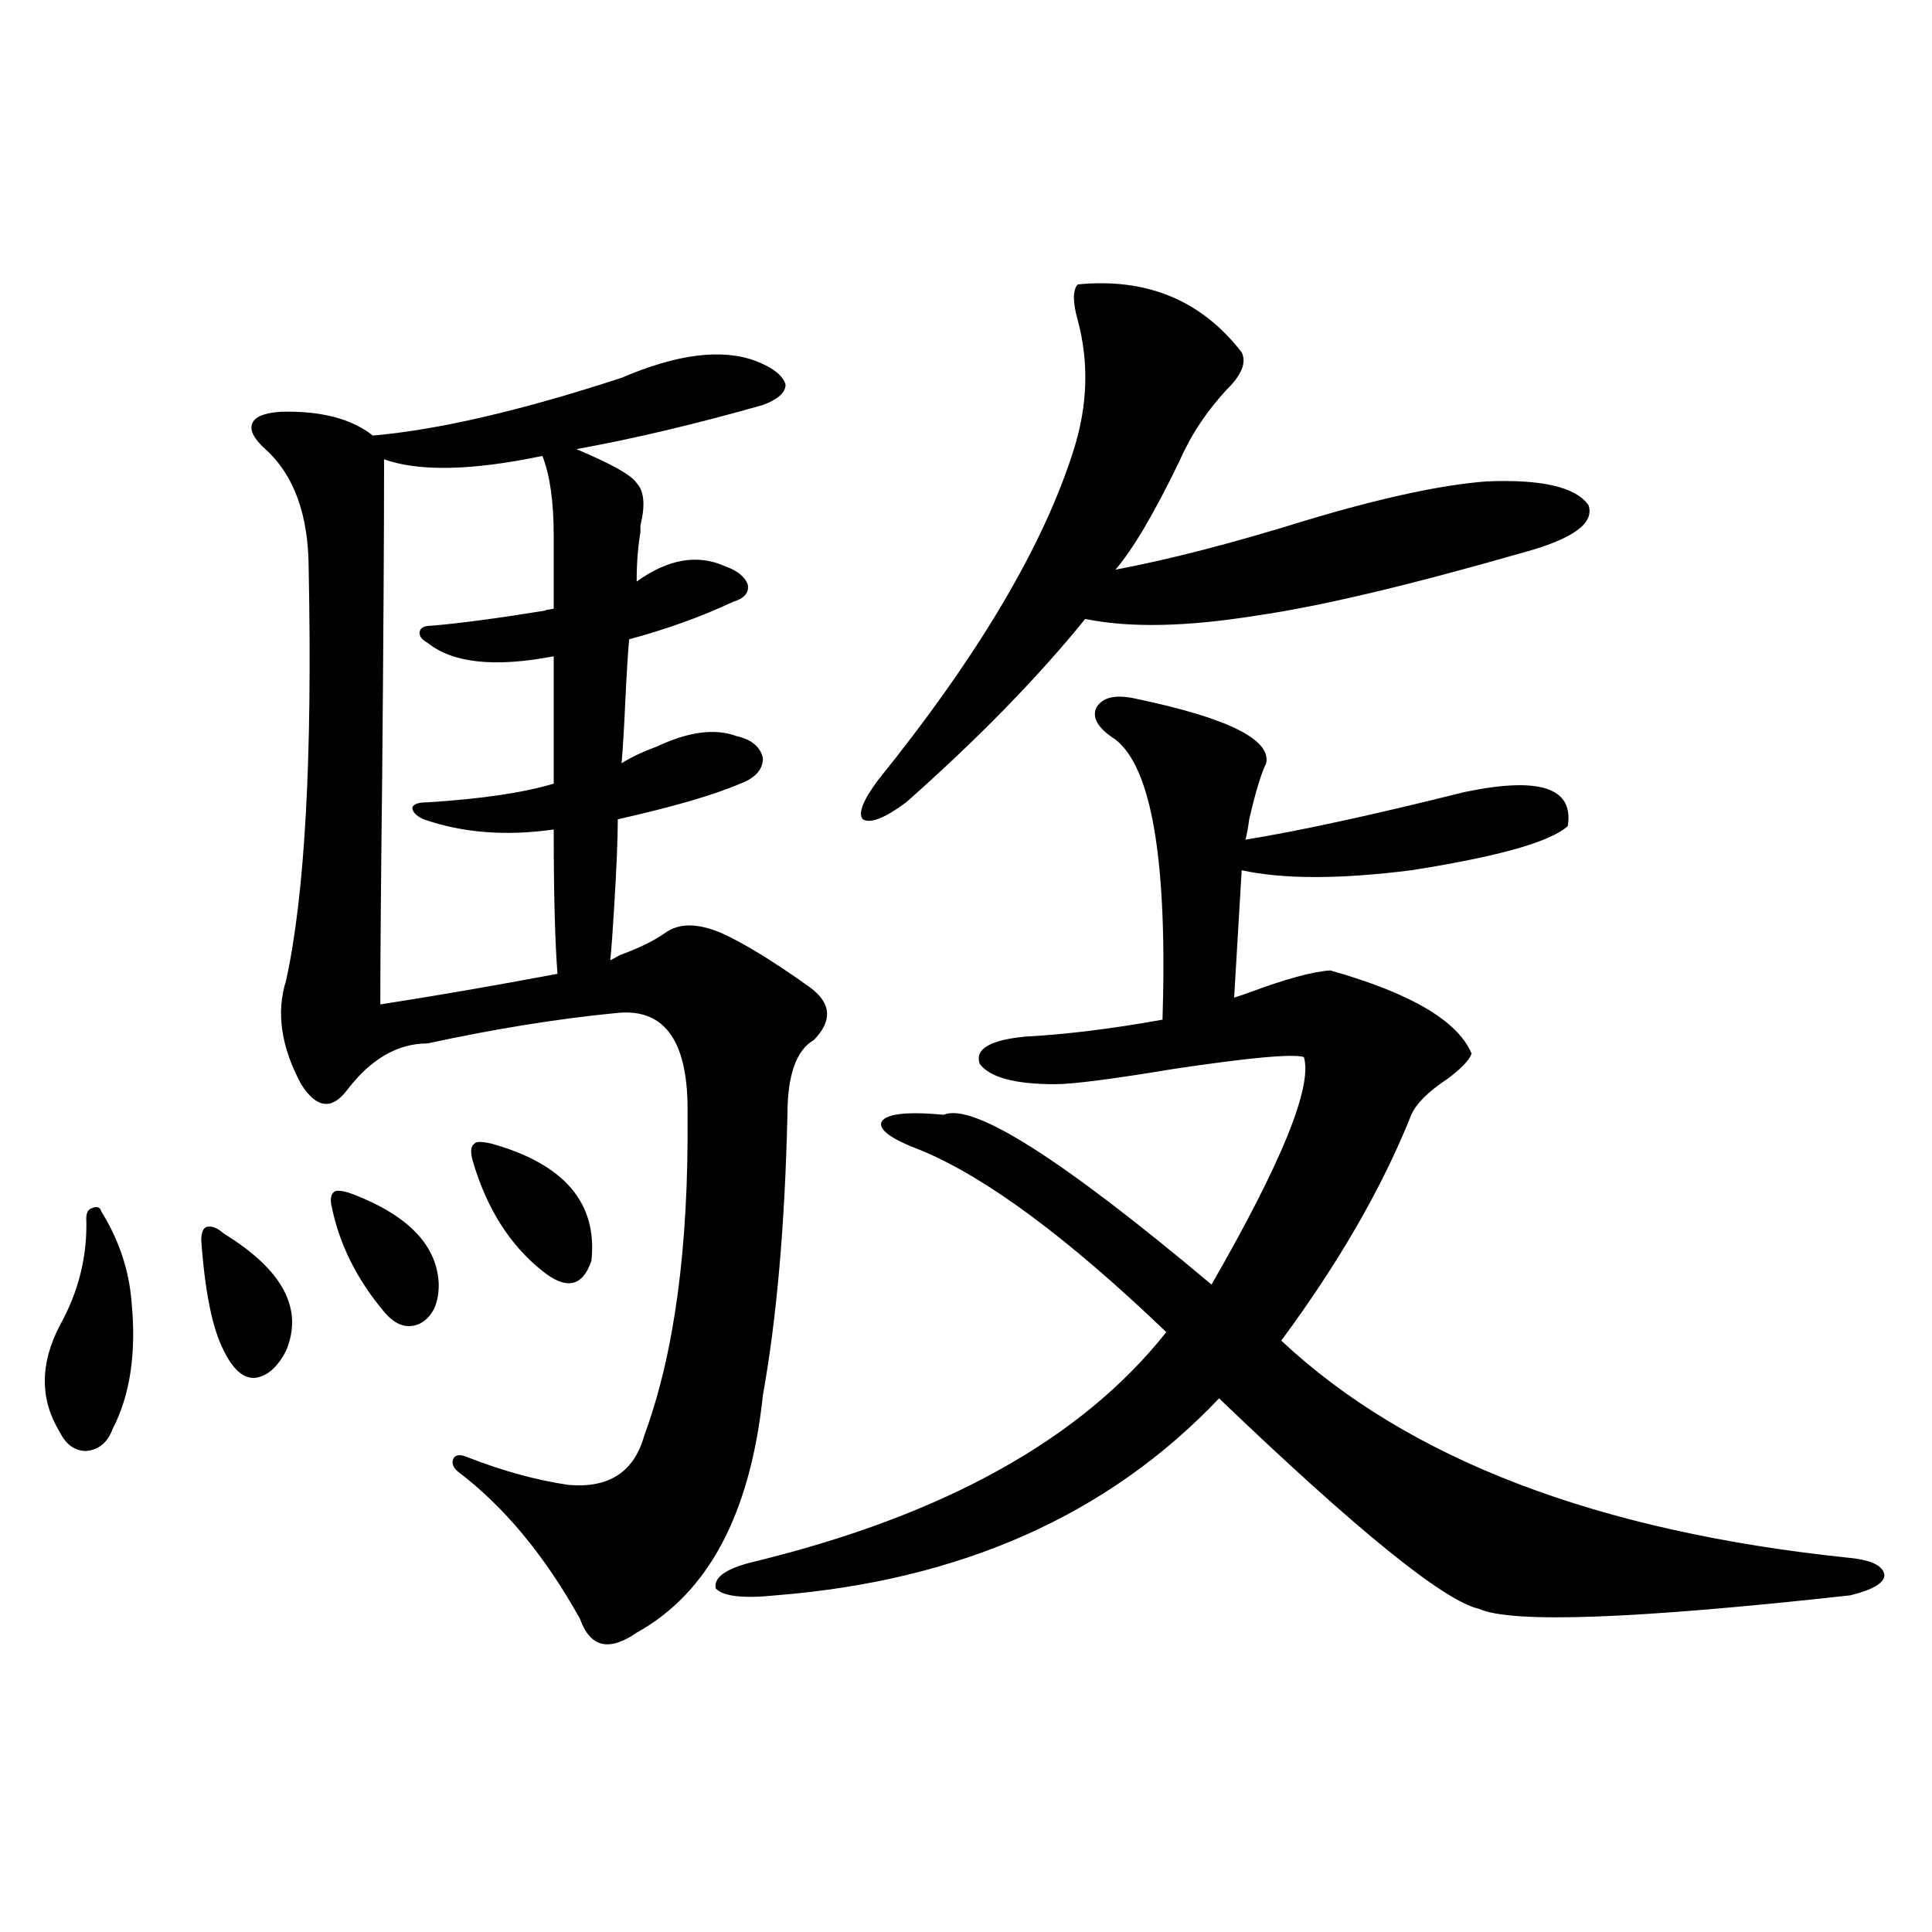 <?xml version="1.0" encoding="utf-8"?>
<!-- Generator: Adobe Illustrator 16.0.0, SVG Export Plug-In . SVG Version: 6.00 Build 0)  -->
<!DOCTYPE svg PUBLIC "-//W3C//DTD SVG 1.1//EN" "http://www.w3.org/Graphics/SVG/1.1/DTD/svg11.dtd">
<svg version="1.1" id="图层_1" xmlns="http://www.w3.org/2000/svg" xmlns:xlink="http://www.w3.org/1999/xlink" x="0px" y="0px"
	 width="1000px" height="1000px" viewBox="0 0 1000 1000" enable-background="new 0 0 1000 1000" xml:space="preserve">
<path d="M52.462,627.098c9.101,14.653,14.299,30.186,15.609,46.582c2.592,26.367-0.655,48.34-9.756,65.918
	c-2.606,7.031-7.164,10.85-13.658,11.426c-5.854,0-10.411-3.213-13.658-9.668c-10.411-16.987-10.411-35.444,0-55.371
	c9.756-17.578,14.299-36.035,13.658-55.371c0-2.925,0.976-4.683,2.927-5.273C50.176,624.173,51.807,624.764,52.462,627.098z
	 M115.875,638.523c30.563,18.76,41.295,38.975,32.194,60.645c-4.558,8.789-10.091,13.486-16.585,14.063
	c-5.854,0-11.066-4.683-15.609-14.063c-5.854-11.123-9.756-30.171-11.707-57.129c0-4.092,0.976-6.44,2.927-7.031
	C109.687,634.432,112.613,635.599,115.875,638.523z M321.724,395.066c4.543-2.925,10.731-5.85,18.536-8.789
	c16.25-7.607,29.908-9.365,40.975-5.273c7.805,1.758,12.348,5.576,13.658,11.426c0,5.864-3.902,10.259-11.707,13.184
	c-13.658,5.864-34.801,12.017-63.413,18.457c0,9.971-0.655,25.488-1.951,46.582c-0.655,11.138-1.311,19.927-1.951,26.367
	c1.296-0.576,2.927-1.455,4.878-2.637c9.756-3.516,17.561-7.319,23.414-11.426c7.149-5.273,16.905-5.273,29.268,0
	c11.707,5.273,26.981,14.653,45.853,28.125c11.052,8.213,11.707,17.29,1.951,27.246c-9.115,5.273-13.658,18.169-13.658,38.672
	c-1.311,56.841-5.533,105.181-12.683,145.02c-6.509,61.523-28.292,102.544-65.364,123.047c-14.313,9.957-24.069,7.608-29.268-7.031
	c-18.216-32.808-39.358-58.296-63.413-76.465c-2.606-2.334-3.262-4.683-1.951-7.031c1.296-1.758,3.902-1.758,7.805,0
	c18.201,7.031,35.441,11.729,51.706,14.063c20.808,1.758,33.811-6.729,39.023-25.488C349.04,700.926,356.51,645.555,355.869,577
	c0.641-37.49-11.387-55.068-36.097-52.734c-30.578,2.939-63.413,8.213-98.534,15.82c-15.609,0-29.603,8.213-41.95,24.609
	c-7.805,9.971-15.609,8.789-23.414-3.516c-10.411-19.336-13.018-37.202-7.805-53.613c9.756-44.521,13.658-115.425,11.707-212.695
	c0-28.125-7.484-48.916-22.438-62.402c-5.854-5.273-8.14-9.668-6.829-13.184c1.296-3.516,6.174-5.562,14.634-6.152
	c20.808-0.576,36.737,3.516,47.804,12.305c33.811-2.925,76.736-12.881,128.777-29.883c28.612-12.305,51.706-15.229,69.267-8.789
	c9.101,3.516,14.299,7.622,15.609,12.305c0,4.106-3.902,7.622-11.707,10.547c-35.121,9.971-67.315,17.578-96.583,22.852
	c18.201,7.622,28.612,13.486,31.219,17.578c3.902,4.106,4.543,11.426,1.951,21.973c0,0.591,0,1.758,0,3.516
	c-1.311,7.622-1.951,16.123-1.951,25.488c16.25-11.714,31.539-14.351,45.853-7.91c6.494,2.349,10.396,5.576,11.707,9.668
	c0.641,4.106-1.951,7.031-7.805,8.789c-16.265,7.622-34.146,14.063-53.657,19.336c-0.655,7.622-1.311,18.169-1.951,31.641
	C323.02,377.2,322.364,388.035,321.724,395.066z M183.19,618.309c28.612,11.138,43.246,26.67,43.901,46.582
	c0,9.971-3.262,16.699-9.756,20.215c-6.509,2.939-12.683,0.879-18.536-6.152c-14.313-16.987-23.414-35.444-27.316-55.371
	c-0.655-3.516,0-5.85,1.951-7.031C175.386,615.975,178.633,616.551,183.19,618.309z M286.603,277.293
	c0-17.578-1.951-31.338-5.854-41.309c-36.432,7.622-63.748,8.213-81.949,1.758c0,38.096-0.335,92.588-0.976,163.477
	c-0.655,55.674-0.976,95.225-0.976,118.652c26.661-4.092,57.225-9.365,91.705-15.82c-1.311-16.987-1.951-41.885-1.951-74.707
	c-24.725,3.516-47.163,1.758-67.315-5.273c-3.902-1.758-5.854-3.804-5.854-6.152c0.641-1.758,3.247-2.637,7.805-2.637
	c27.957-1.758,49.755-4.971,65.364-9.668v-65.918c-30.578,5.864-52.361,3.516-65.364-7.031c-3.262-1.758-4.558-3.804-3.902-6.152
	c0.641-1.758,2.592-2.637,5.854-2.637c14.299-1.167,34.146-3.804,59.511-7.91c-1.311,0,0-0.288,3.902-0.879V277.293z
	 M254.408,591.941c37.713,10.547,54.953,30.762,51.706,60.645c-4.558,13.486-13.018,15.244-25.365,5.273
	c-16.92-13.472-28.947-32.52-36.097-57.129c-1.311-4.683-0.976-7.607,0.976-8.789C246.269,590.774,249.195,590.774,254.408,591.941z
	 M588.059,361.668c47.469,9.971,69.907,21.094,67.315,33.398c-2.606,5.273-5.533,14.941-8.78,29.004
	c-0.655,4.697-1.311,8.213-1.951,10.547c28.612-4.683,66.34-12.881,113.168-24.609c39.023-8.198,56.904-2.334,53.657,17.578
	c-9.115,8.213-36.097,15.82-80.974,22.852c-37.072,4.697-66.34,4.697-87.803,0l-3.902,65.918c1.951-0.576,4.543-1.455,7.805-2.637
	c18.856-7.031,32.835-10.835,41.95-11.426c41.615,11.729,66.005,26.079,73.169,43.066c-1.311,3.516-5.533,7.91-12.683,13.184
	c-9.756,6.455-15.944,12.607-18.536,18.457c-14.969,37.505-37.407,76.465-67.315,116.895
	c65.685,61.523,163.898,99.028,294.627,112.5c11.052,1.182,16.905,4.106,17.561,8.789c0,4.106-5.854,7.622-17.561,10.547
	c-111.217,12.305-175.285,14.64-192.19,7.031c-18.216-4.092-63.093-40.43-134.631-108.984
	c-57.239,60.356-133.655,94.346-229.263,101.953c-16.92,1.758-27.316,0.591-31.219-3.516c-1.311-5.85,5.519-10.547,20.487-14.063
	c98.199-24.019,169.097-63.569,212.678-118.652c-50.73-48.628-93.016-79.98-126.826-94.043
	c-15.609-5.85-22.438-10.835-20.487-14.941c2.592-4.092,13.323-5.273,32.194-3.516c14.954-6.44,61.127,22.852,138.533,87.891
	c36.417-63.281,52.347-102.529,47.804-117.773c-5.854-1.758-28.292,0.303-67.315,6.152c-31.874,5.273-52.361,7.91-61.462,7.91
	c-20.822,0-33.825-3.516-39.023-10.547c-2.606-7.607,5.198-12.305,23.414-14.063c21.463-1.167,45.197-4.092,71.218-8.789
	c2.592-82.026-5.533-130.366-24.39-145.02c-9.115-5.85-12.362-11.426-9.756-16.699C570.818,360.789,577.647,359.334,588.059,361.668
	z M557.815,147.215c35.762-3.516,64.054,8.213,84.876,35.156c2.592,5.273,0,11.729-7.805,19.336
	c-9.115,9.971-16.265,20.215-21.463,30.762c-0.655,1.182-1.631,3.228-2.927,6.152c-13.018,26.958-24.069,45.703-33.17,56.25
	c27.957-5.273,60.807-13.76,98.534-25.488c39.023-11.714,70.242-18.457,93.656-20.215c28.612-1.167,46.173,2.939,52.682,12.305
	c3.247,9.38-8.14,17.578-34.146,24.609c-59.19,17.002-105.043,27.837-137.558,32.52c-36.432,5.864-66.02,6.455-88.778,1.758
	c-24.725,30.474-55.608,62.114-92.681,94.922c-11.066,8.213-18.536,11.138-22.438,8.789c-2.606-2.925,0-9.668,7.805-20.215
	c52.026-64.448,85.852-121.577,101.461-171.387c7.149-22.852,7.805-45.112,1.951-66.797
	C555.209,156.307,555.209,150.154,557.815,147.215z"/>
</svg>
